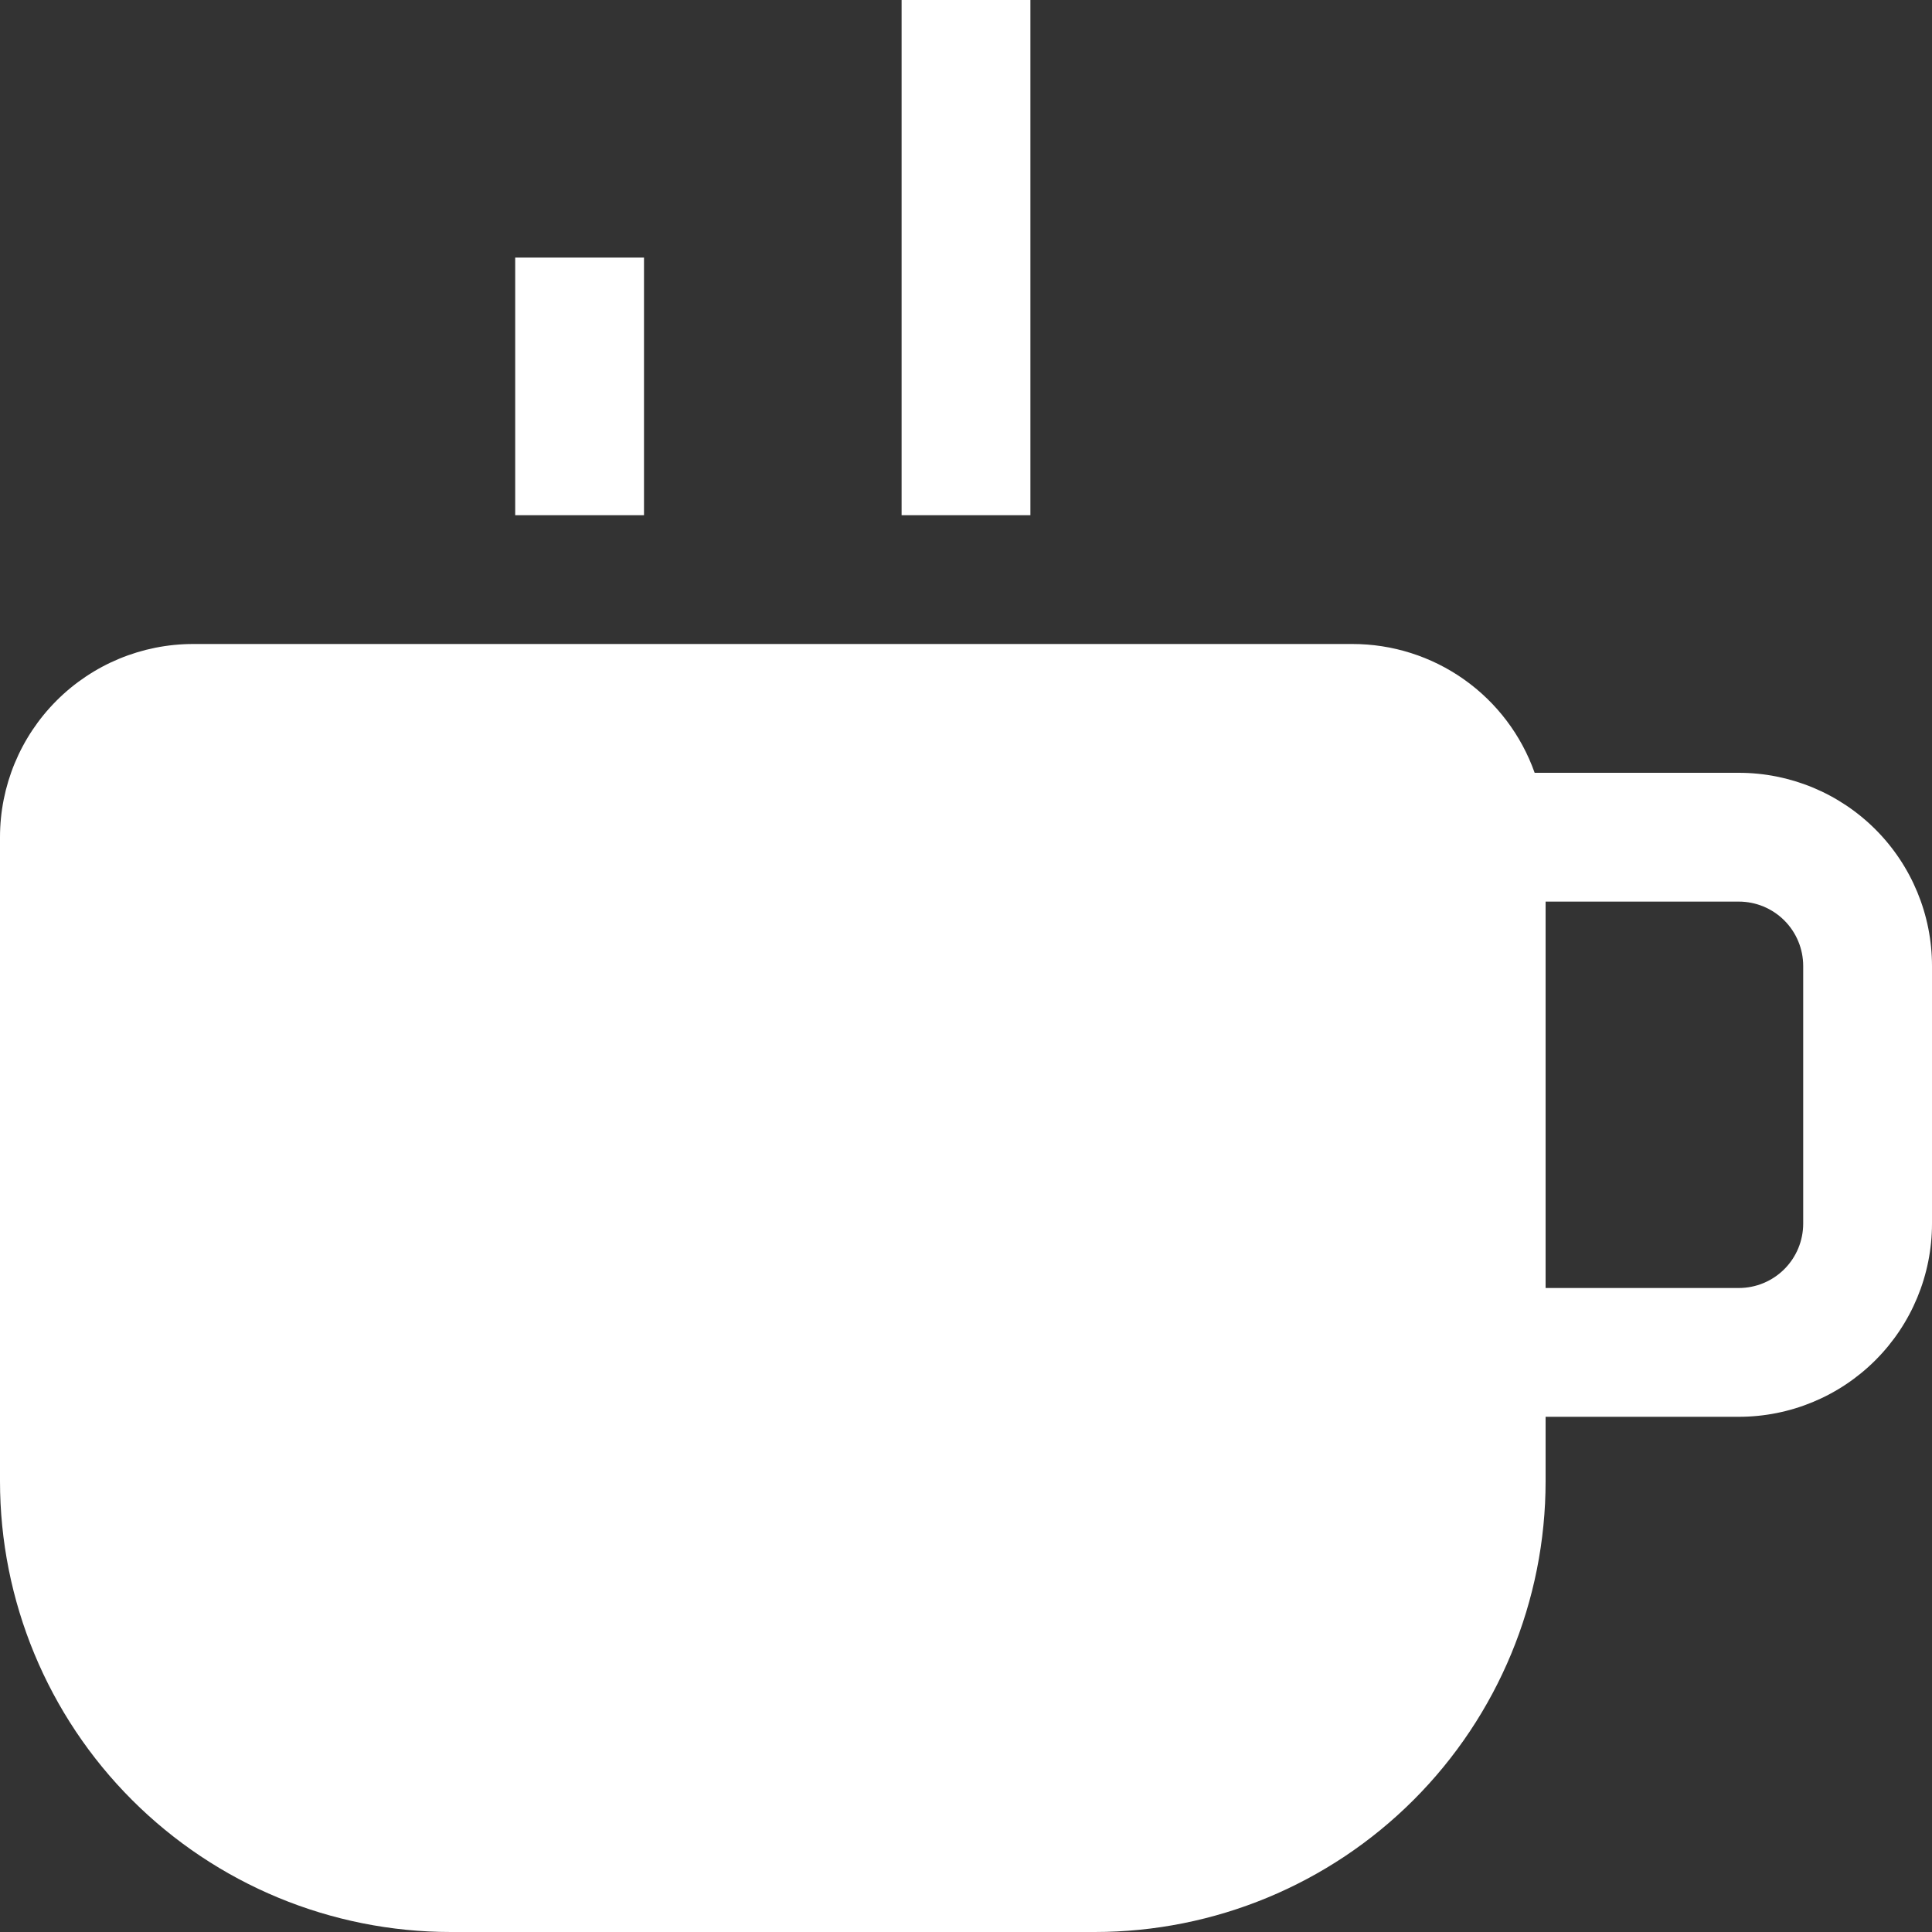 <?xml version="1.0" encoding="UTF-8"?> <svg xmlns="http://www.w3.org/2000/svg" width="319" height="319" viewBox="0 0 319 319" fill="none"><rect x="0" y="0" width="319" height="319" fill="#333333" stroke="none"/><g clip-path="url(#clip0_2001_3)"><path d="M148.867 85.067H170.133V0H148.867V85.067ZM106.333 42.533V85.067H85.067V42.533H106.333Z" fill="white"></path><path fill-rule="evenodd" clip-rule="evenodd" d="M0 138.233C0 129.773 3.361 121.659 9.343 115.677C15.326 109.694 23.44 106.333 31.9 106.333H223.3C229.9 106.33 236.338 108.373 241.727 112.182C247.117 115.991 251.192 121.378 253.392 127.6H287.1C295.56 127.6 303.674 130.961 309.657 136.943C315.639 142.926 319 151.04 319 159.5V202.033C319 210.494 315.639 218.608 309.657 224.59C303.674 230.572 295.56 233.933 287.1 233.933H255.2V244.567C255.2 264.308 247.358 283.24 233.399 297.199C219.44 311.158 200.508 319 180.767 319H74.433C54.692 319 35.76 311.158 21.801 297.199C7.842 283.24 0 264.308 0 244.567L0 138.233ZM255.2 212.667H287.1C289.92 212.667 292.625 211.546 294.619 209.552C296.613 207.558 297.733 204.853 297.733 202.033V159.5C297.733 156.68 296.613 153.975 294.619 151.981C292.625 149.987 289.92 148.867 287.1 148.867H255.2V212.667Z" fill="white"></path></g><defs><clipPath id="clip0_2001_3"><rect width="319" height="319" fill="white"></rect></clipPath></defs></svg> 